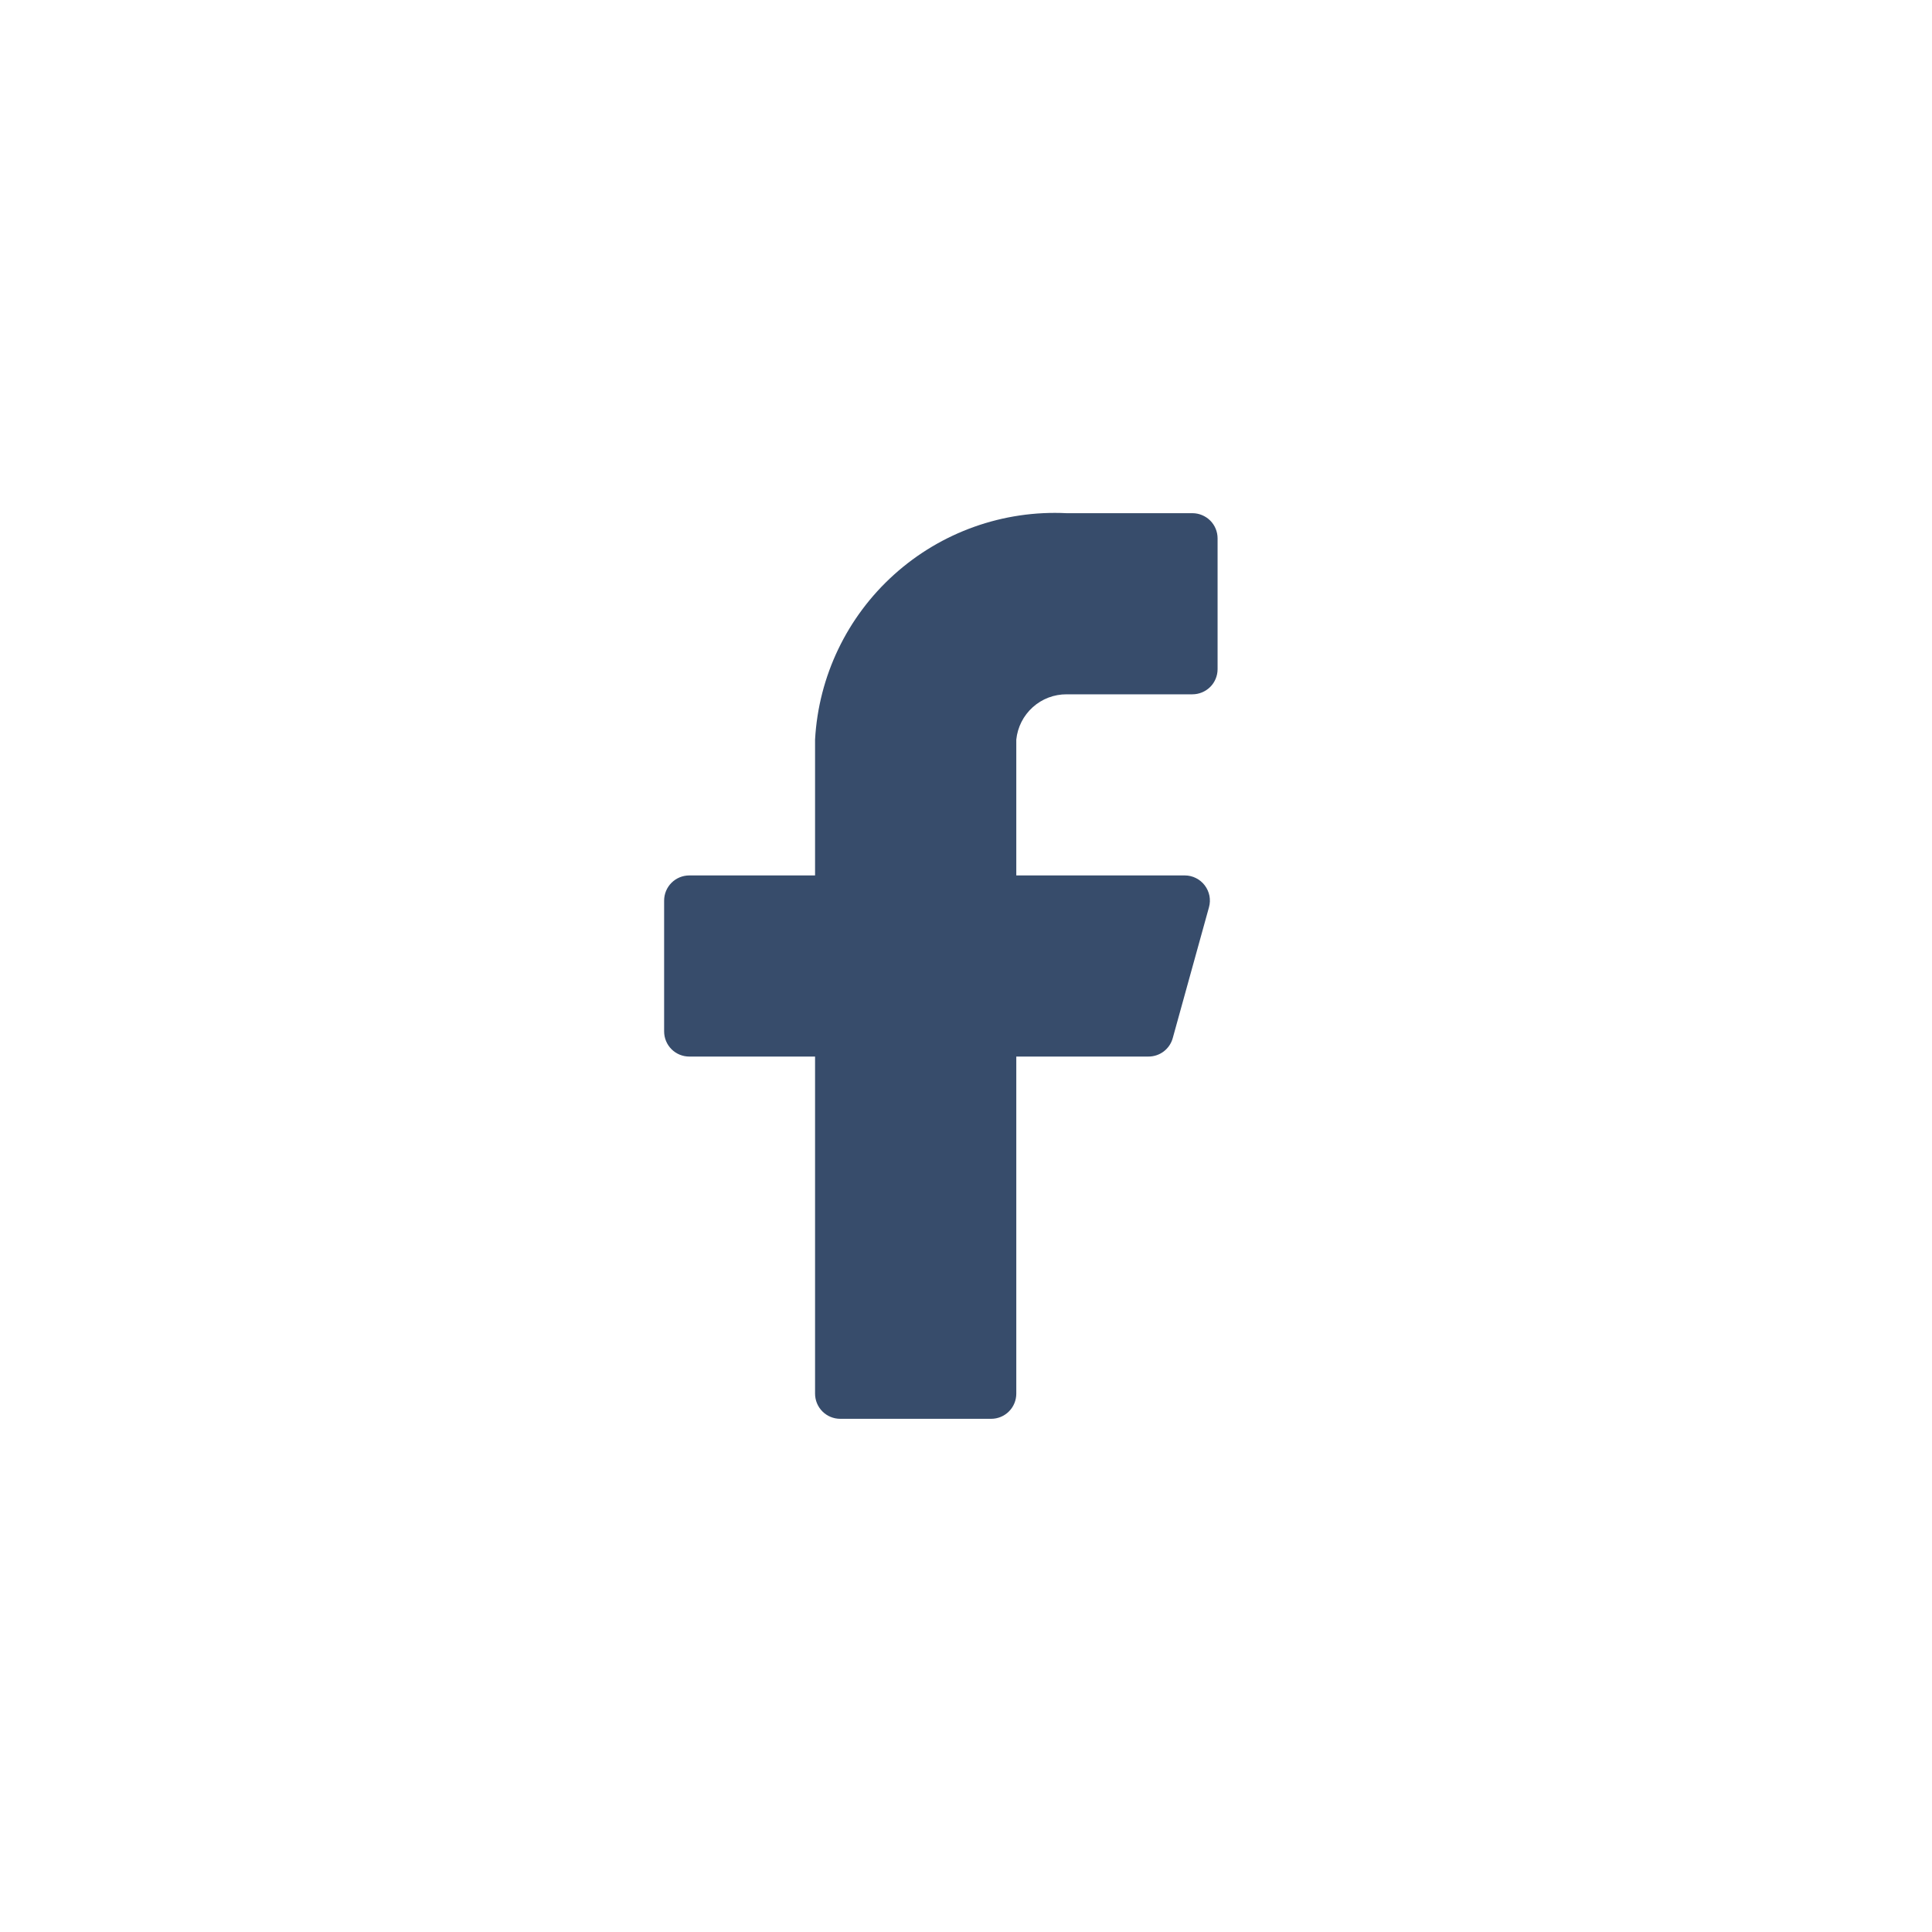 <svg width="32" height="32" viewBox="0 0 32 32" fill="none" xmlns="http://www.w3.org/2000/svg">
<g clip-path="url(#clip0_1141_11529)">
<path d="M20.167 8.917C20.167 8.806 20.123 8.7 20.045 8.622C19.966 8.544 19.86 8.5 19.75 8.5H17.667C16.618 8.448 15.591 8.813 14.81 9.516C14.029 10.218 13.558 11.201 13.5 12.25V14.5H11.417C11.306 14.5 11.2 14.544 11.122 14.622C11.044 14.7 11 14.806 11 14.917V17.083C11 17.194 11.044 17.3 11.122 17.378C11.2 17.456 11.306 17.5 11.417 17.5H13.5V23.083C13.5 23.194 13.544 23.3 13.622 23.378C13.7 23.456 13.806 23.5 13.917 23.5H16.417C16.527 23.5 16.633 23.456 16.711 23.378C16.789 23.3 16.833 23.194 16.833 23.083V17.5H19.017C19.109 17.501 19.2 17.472 19.274 17.416C19.348 17.36 19.401 17.281 19.425 17.192L20.025 15.025C20.042 14.963 20.044 14.899 20.032 14.836C20.019 14.774 19.993 14.715 19.954 14.664C19.916 14.614 19.866 14.572 19.809 14.544C19.752 14.515 19.689 14.5 19.625 14.5H16.833V12.25C16.854 12.044 16.951 11.853 17.105 11.714C17.259 11.575 17.459 11.499 17.667 11.5H19.75C19.86 11.5 19.966 11.456 20.045 11.378C20.123 11.3 20.167 11.194 20.167 11.083V8.917Z" fill="#374C6B"/>
</g>
<defs>
<clipPath id="clip0_1141_11529">
<rect width="20" height="20" fill="white" transform="translate(6 6)"/>
</clipPath>
</defs>
</svg>
